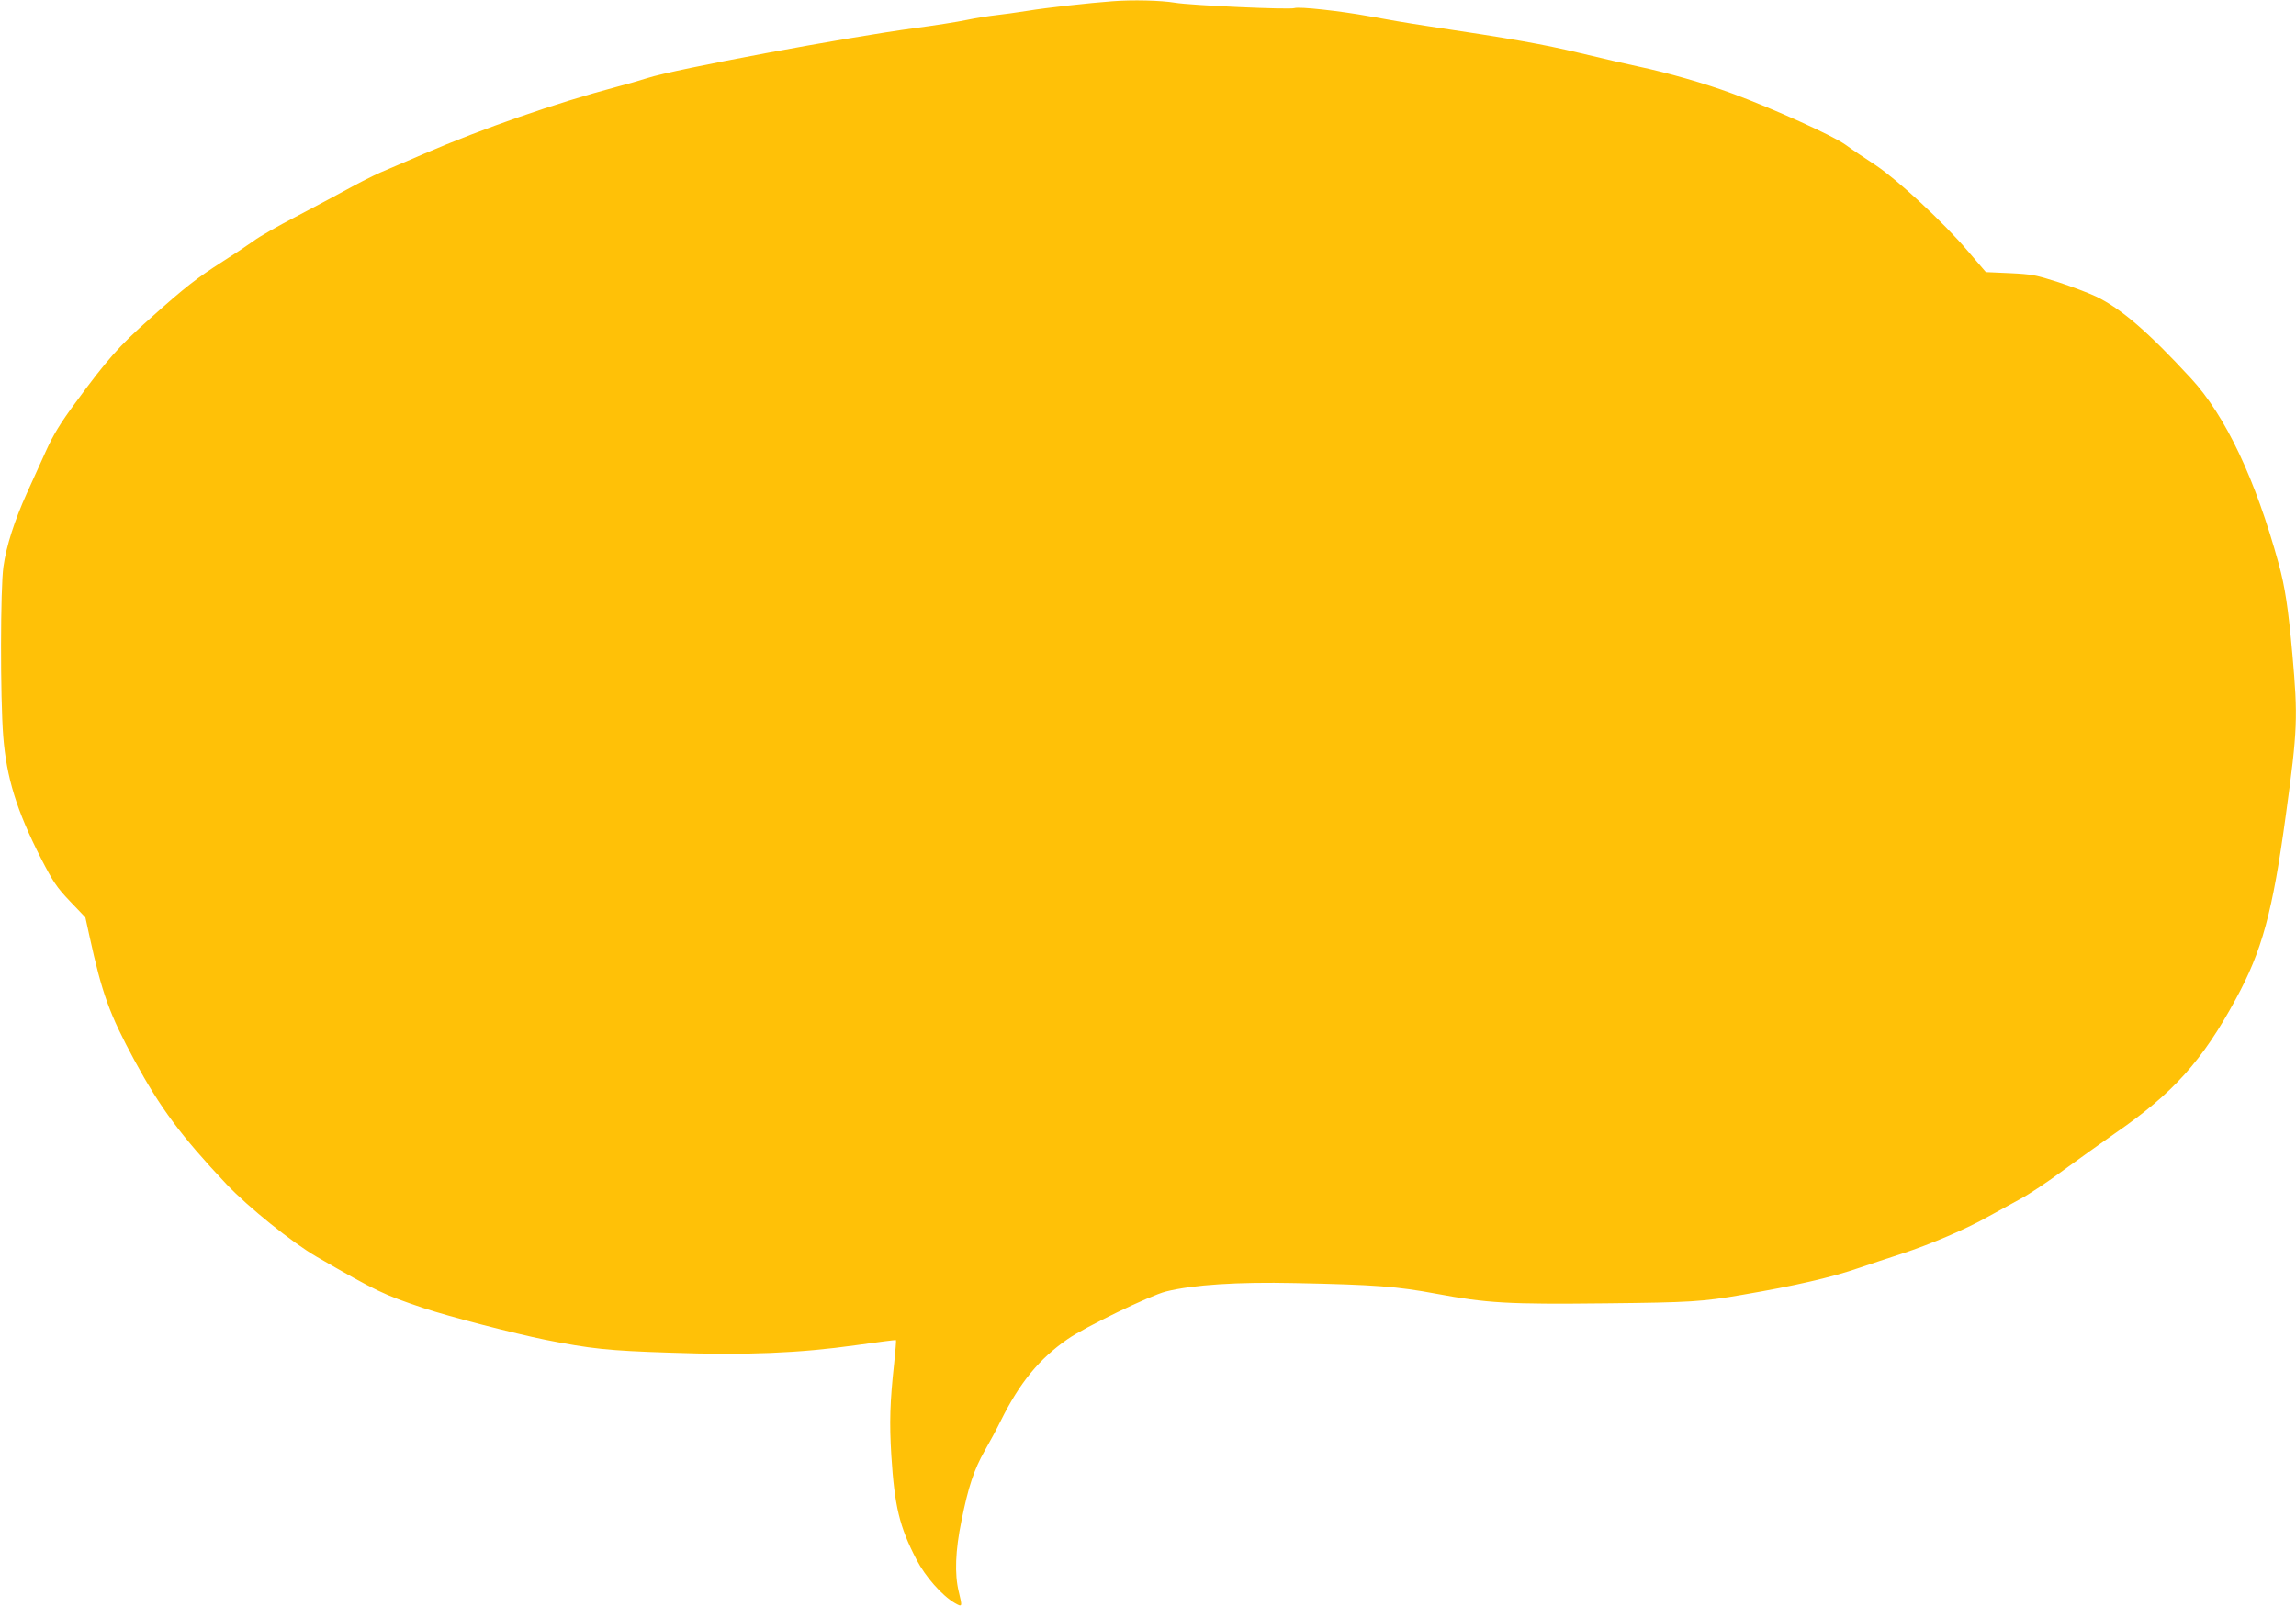 <?xml version="1.0" standalone="no"?>
<!DOCTYPE svg PUBLIC "-//W3C//DTD SVG 20010904//EN"
 "http://www.w3.org/TR/2001/REC-SVG-20010904/DTD/svg10.dtd">
<svg version="1.0" xmlns="http://www.w3.org/2000/svg"
 width="1280pt" height="896pt" viewBox="0 0 1280 896"
 preserveAspectRatio="xMidYMid meet">
<g transform="translate(0,896) scale(0.1,-0.1)"
fill="#ffc107" stroke="none">
<path d="M6200 8953 c-124 -9 -368 -36 -470 -53 -63 -10 -144 -21 -180 -25
-36 -4 -108 -15 -160 -26 -52 -11 -180 -31 -285 -45 -384 -51 -1349 -231
-1495 -279 -41 -13 -120 -36 -175 -50 -338 -90 -741 -230 -1075 -374 -91 -39
-199 -86 -240 -103 -41 -18 -124 -60 -185 -94 -60 -33 -190 -102 -287 -153
-98 -51 -204 -111 -235 -135 -32 -23 -110 -75 -173 -115 -145 -93 -206 -140
-407 -320 -170 -151 -236 -226 -415 -470 -81 -110 -121 -175 -162 -266 -30
-66 -77 -171 -106 -234 -69 -153 -115 -295 -131 -411 -17 -119 -18 -727 -1
-946 18 -229 75 -414 210 -679 68 -132 87 -161 162 -240 l86 -90 23 -105 c70
-320 110 -432 251 -693 143 -264 259 -420 512 -689 122 -129 367 -326 503
-405 336 -194 372 -211 598 -287 141 -47 504 -141 677 -176 252 -50 350 -61
695 -72 425 -15 719 -3 1039 42 120 17 220 30 221 28 2 -2 -3 -59 -10 -128
-24 -220 -27 -331 -16 -515 18 -283 45 -397 140 -580 49 -95 143 -202 214
-243 42 -24 43 -23 22 63 -24 98 -19 231 15 395 38 190 70 286 129 390 27 47
68 123 91 170 105 211 213 343 371 453 97 68 461 244 549 266 153 38 398 54
720 47 449 -9 570 -19 785 -59 285 -53 400 -60 945 -54 475 5 540 9 765 48
288 49 501 98 650 150 50 17 155 52 235 78 165 54 365 140 490 211 47 26 125
69 173 95 49 26 157 98 240 160 84 61 213 154 288 206 324 223 487 405 672
746 148 271 207 488 281 1033 65 472 67 541 36 891 -23 257 -41 376 -76 504
-130 474 -297 827 -490 1036 -237 257 -388 388 -529 456 -38 18 -132 54 -208
79 -128 41 -149 45 -272 51 l-134 6 -101 118 c-139 163 -386 392 -512 477 -57
37 -134 89 -171 116 -74 52 -396 198 -631 285 -151 56 -360 116 -526 151 -58
12 -204 46 -325 75 -201 48 -368 78 -850 150 -93 14 -240 39 -325 55 -158 29
-387 54 -413 45 -24 -10 -579 15 -667 30 -78 13 -237 17 -350 8z"/>
</g>
</svg>

